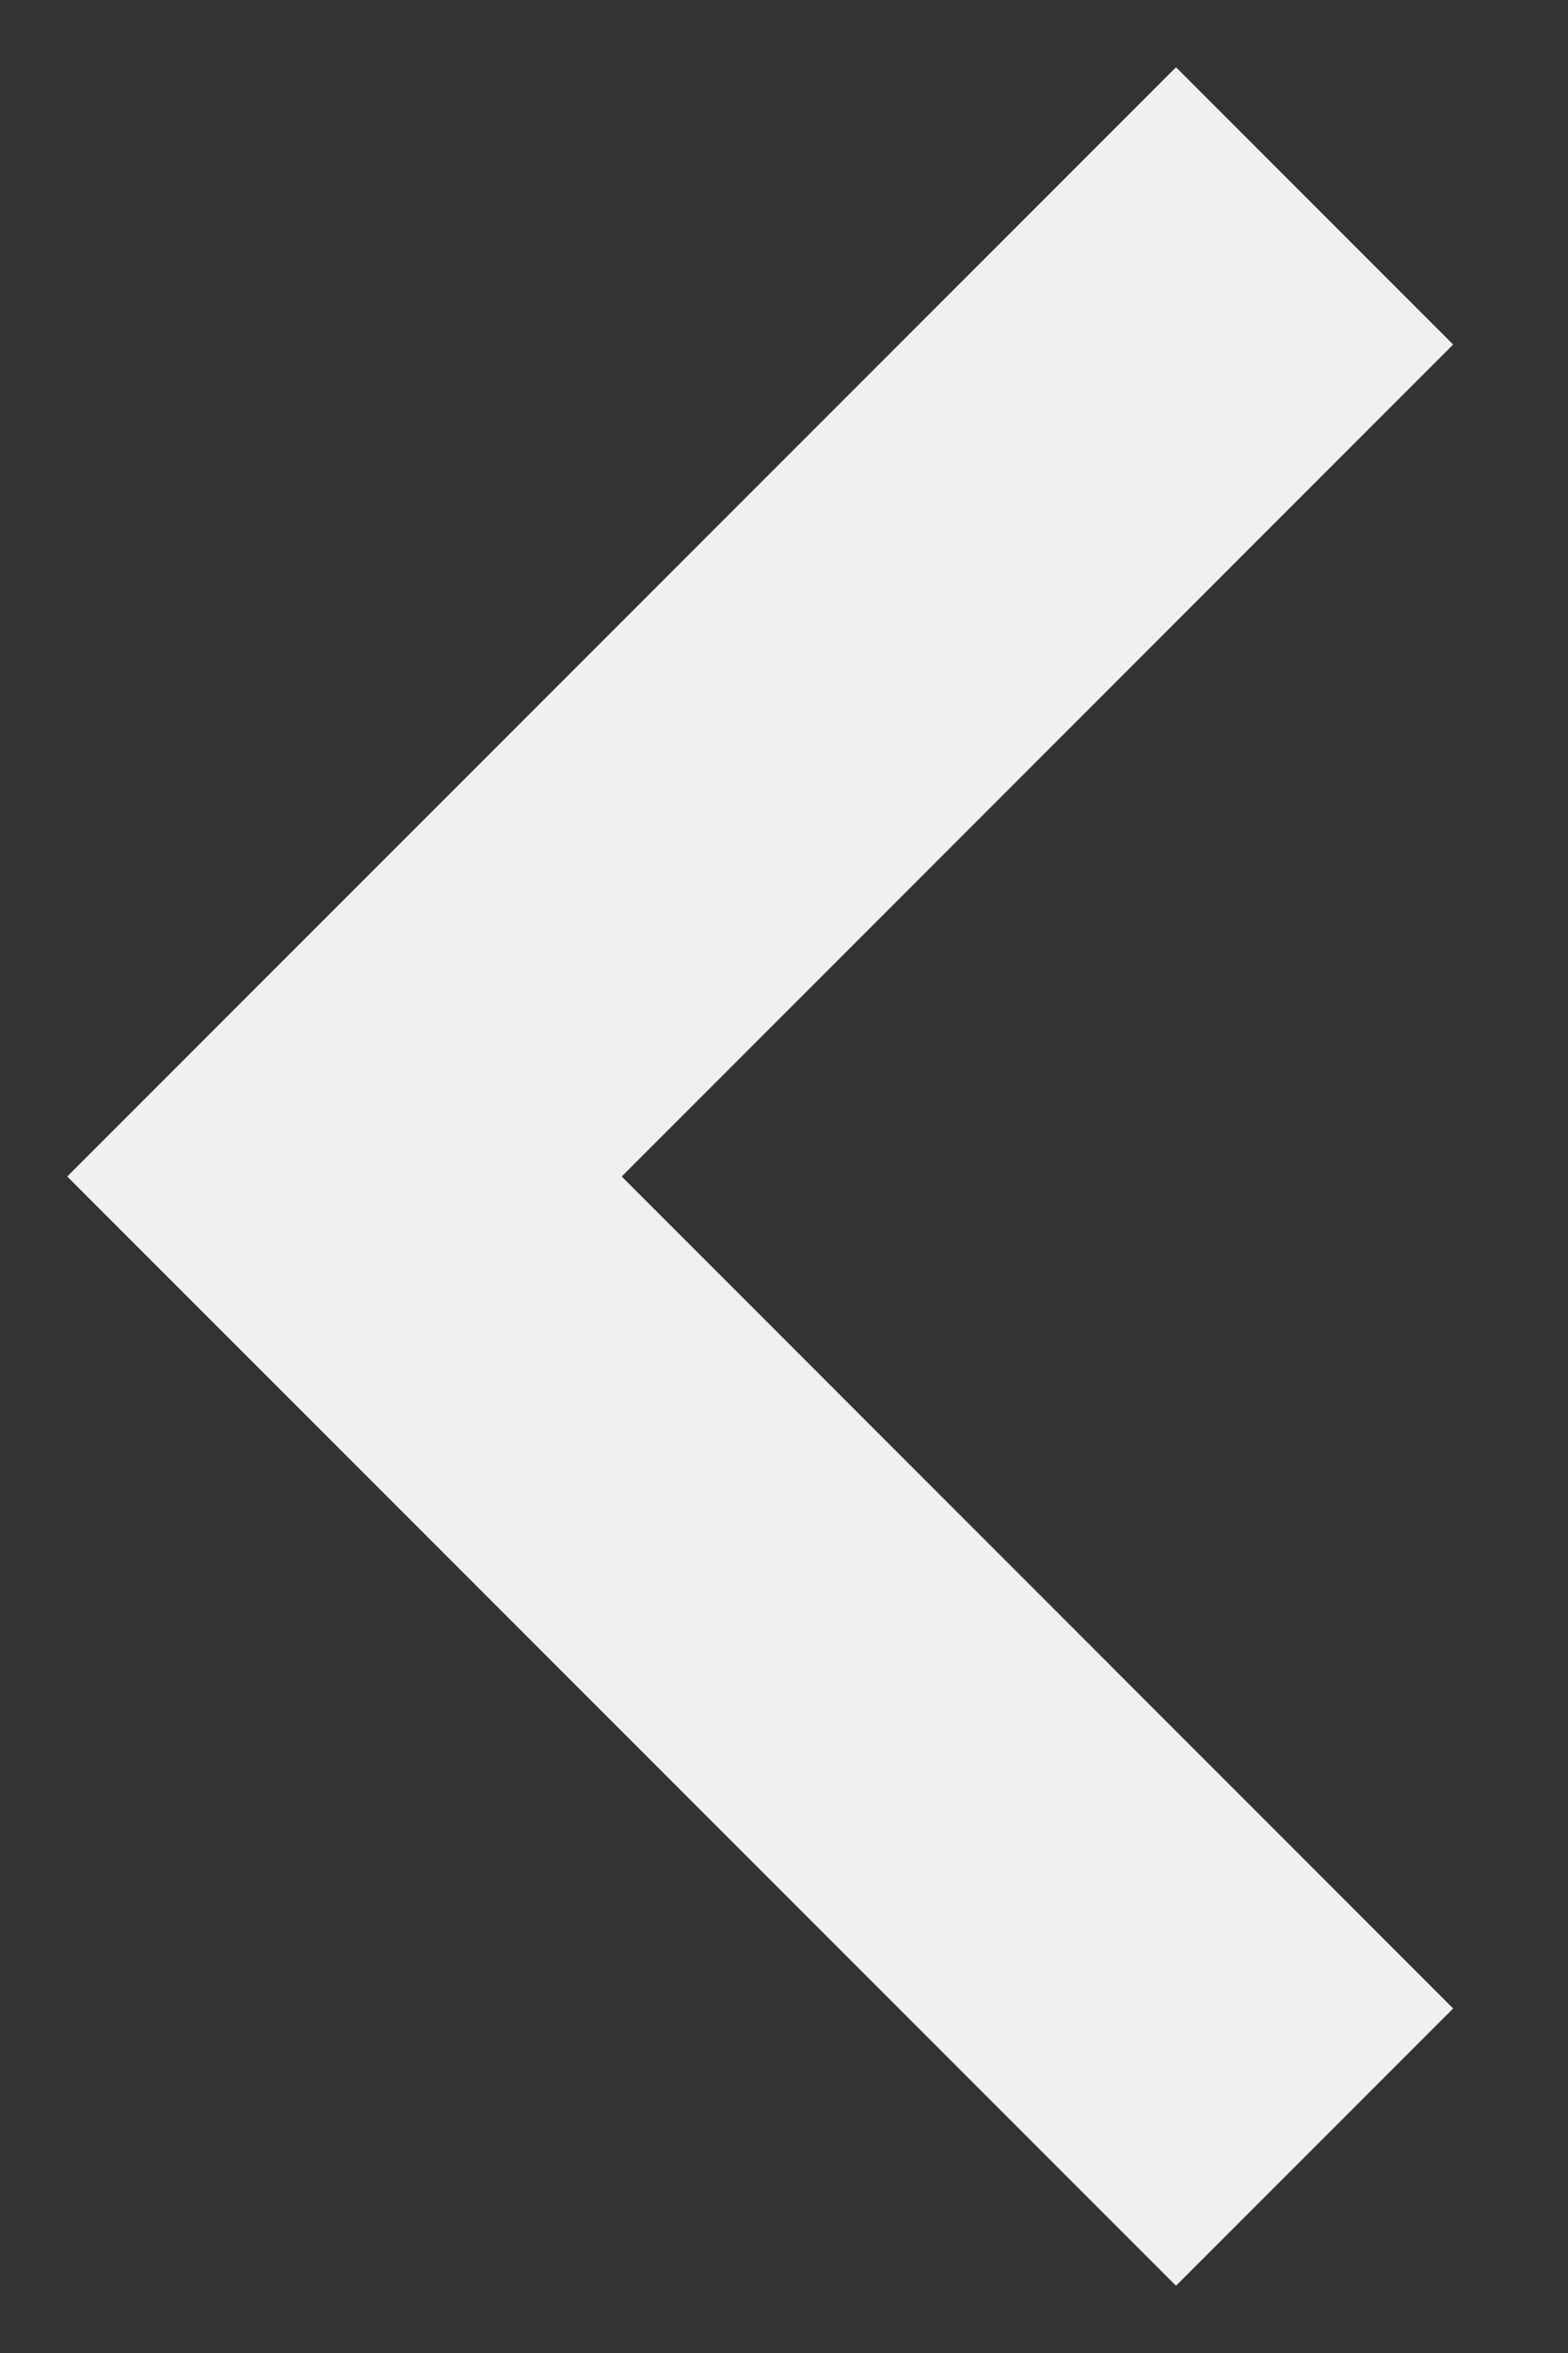 <svg width="8" height="12" viewBox="0 0 8 12" fill="none" xmlns="http://www.w3.org/2000/svg">
<rect x="0" y="0" width="8" height="12" fill="#333333" stroke="none"/>
<path d="M1.05 6.707L0.343 6L6 0.343L7.414 1.757L3.172 6L7.414 10.243L6 11.657L1.05 6.707Z" fill="#F0F0F0"/>
</svg>
